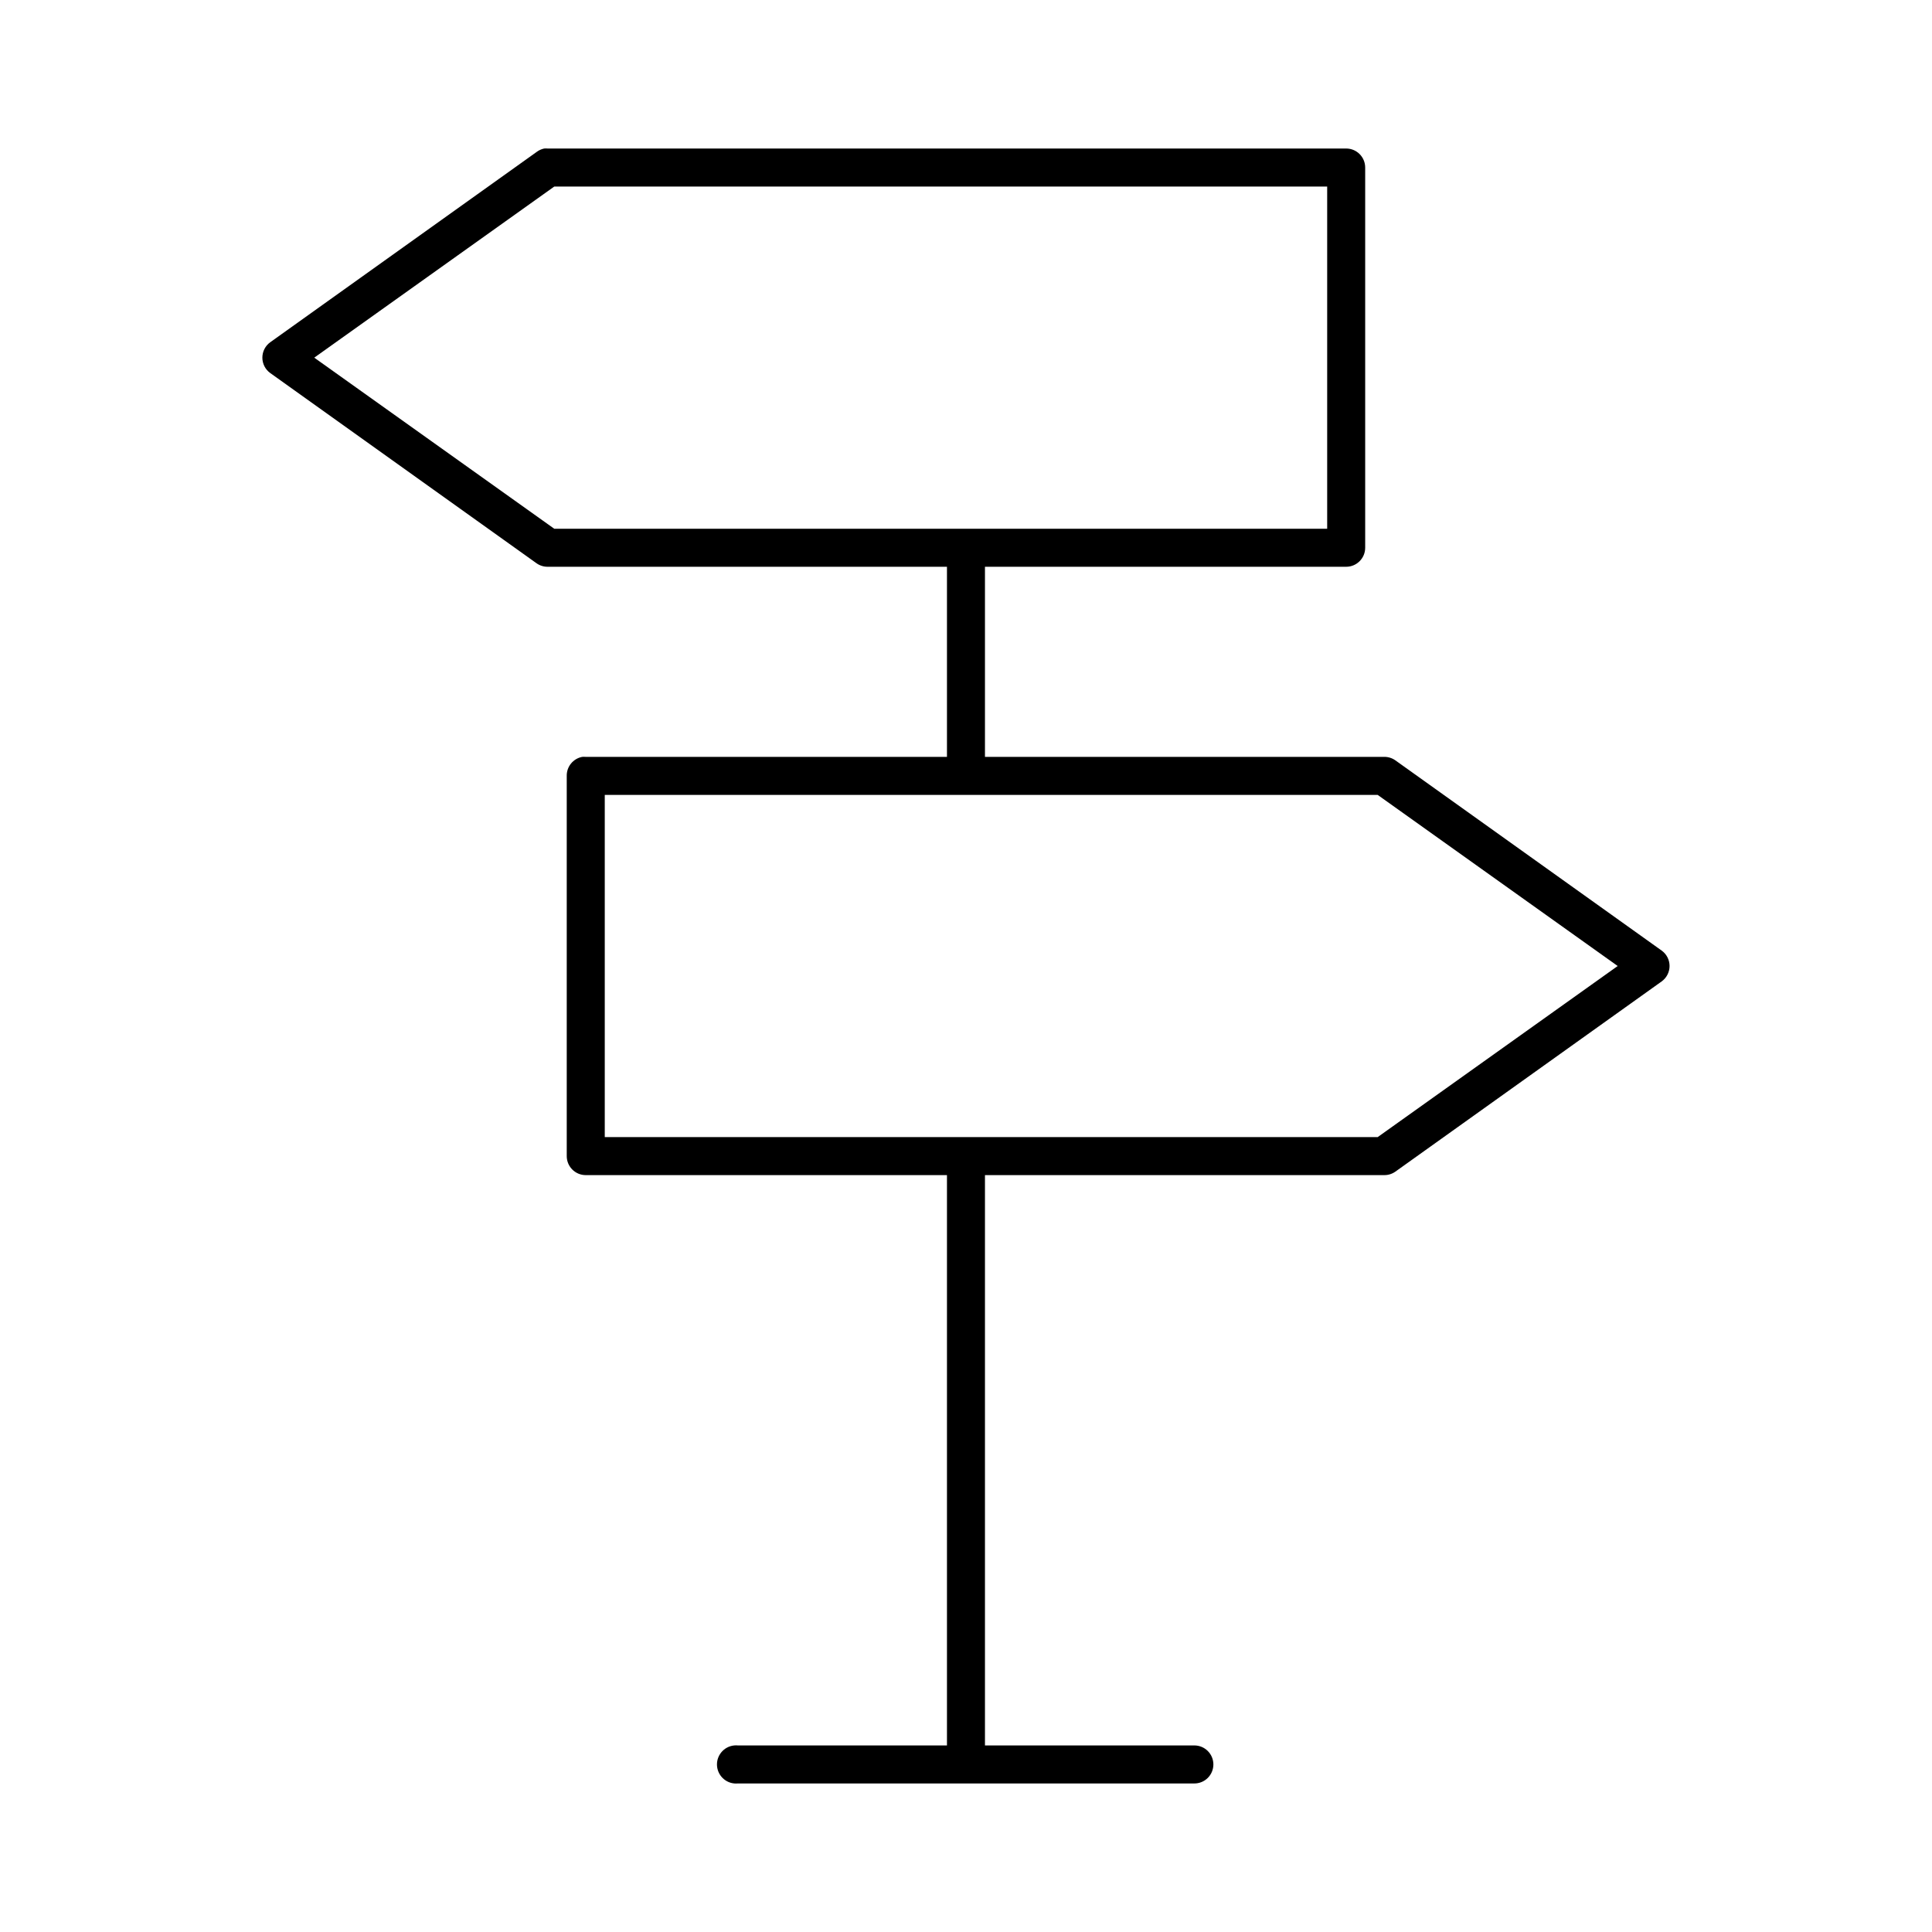 <?xml version="1.0" encoding="UTF-8"?>
<!-- Uploaded to: SVG Repo, www.svgrepo.com, Generator: SVG Repo Mixer Tools -->
<svg fill="#000000" width="800px" height="800px" version="1.1" viewBox="144 144 512 512" xmlns="http://www.w3.org/2000/svg">
 <path d="m288.21 183.36c-0.742 0.156-1.445 0.48-2.047 0.945l-70.531 50.383c-1.32 0.945-2.102 2.469-2.102 4.094 0 1.621 0.781 3.144 2.102 4.09l70.531 50.383c0.871 0.625 1.922 0.957 2.992 0.945h105.8v50.379h-95.723c-0.316-0.027-0.633-0.027-0.945 0-2.41 0.461-4.137 2.586-4.094 5.039v100.76c0 2.781 2.254 5.039 5.039 5.039h95.723v151.14h-55.418c-0.316-0.027-0.633-0.027-0.945 0-2.785 0.262-4.828 2.731-4.566 5.512s2.727 4.828 5.512 4.566h120.91c1.348 0.02 2.648-0.504 3.606-1.449 0.961-0.949 1.504-2.242 1.504-3.59s-0.543-2.641-1.504-3.586c-0.957-0.949-2.258-1.469-3.606-1.453h-55.422v-151.14h105.8c1.074 0.012 2.121-0.32 2.992-0.945l70.531-50.379c1.32-0.949 2.102-2.473 2.102-4.094 0-1.625-0.781-3.148-2.102-4.094l-70.531-50.383c-0.871-0.625-1.918-0.957-2.992-0.945h-105.8v-50.379h95.727c2.781 0 5.035-2.258 5.035-5.039v-100.76c0-2.781-2.254-5.039-5.035-5.039h-211.6c-0.312-0.027-0.629-0.027-0.945 0zm2.676 10.078h204.83v90.684h-204.83l-63.605-45.34zm13.383 161.22h204.83l63.605 45.344-63.605 45.34h-204.83z"/>
</svg>